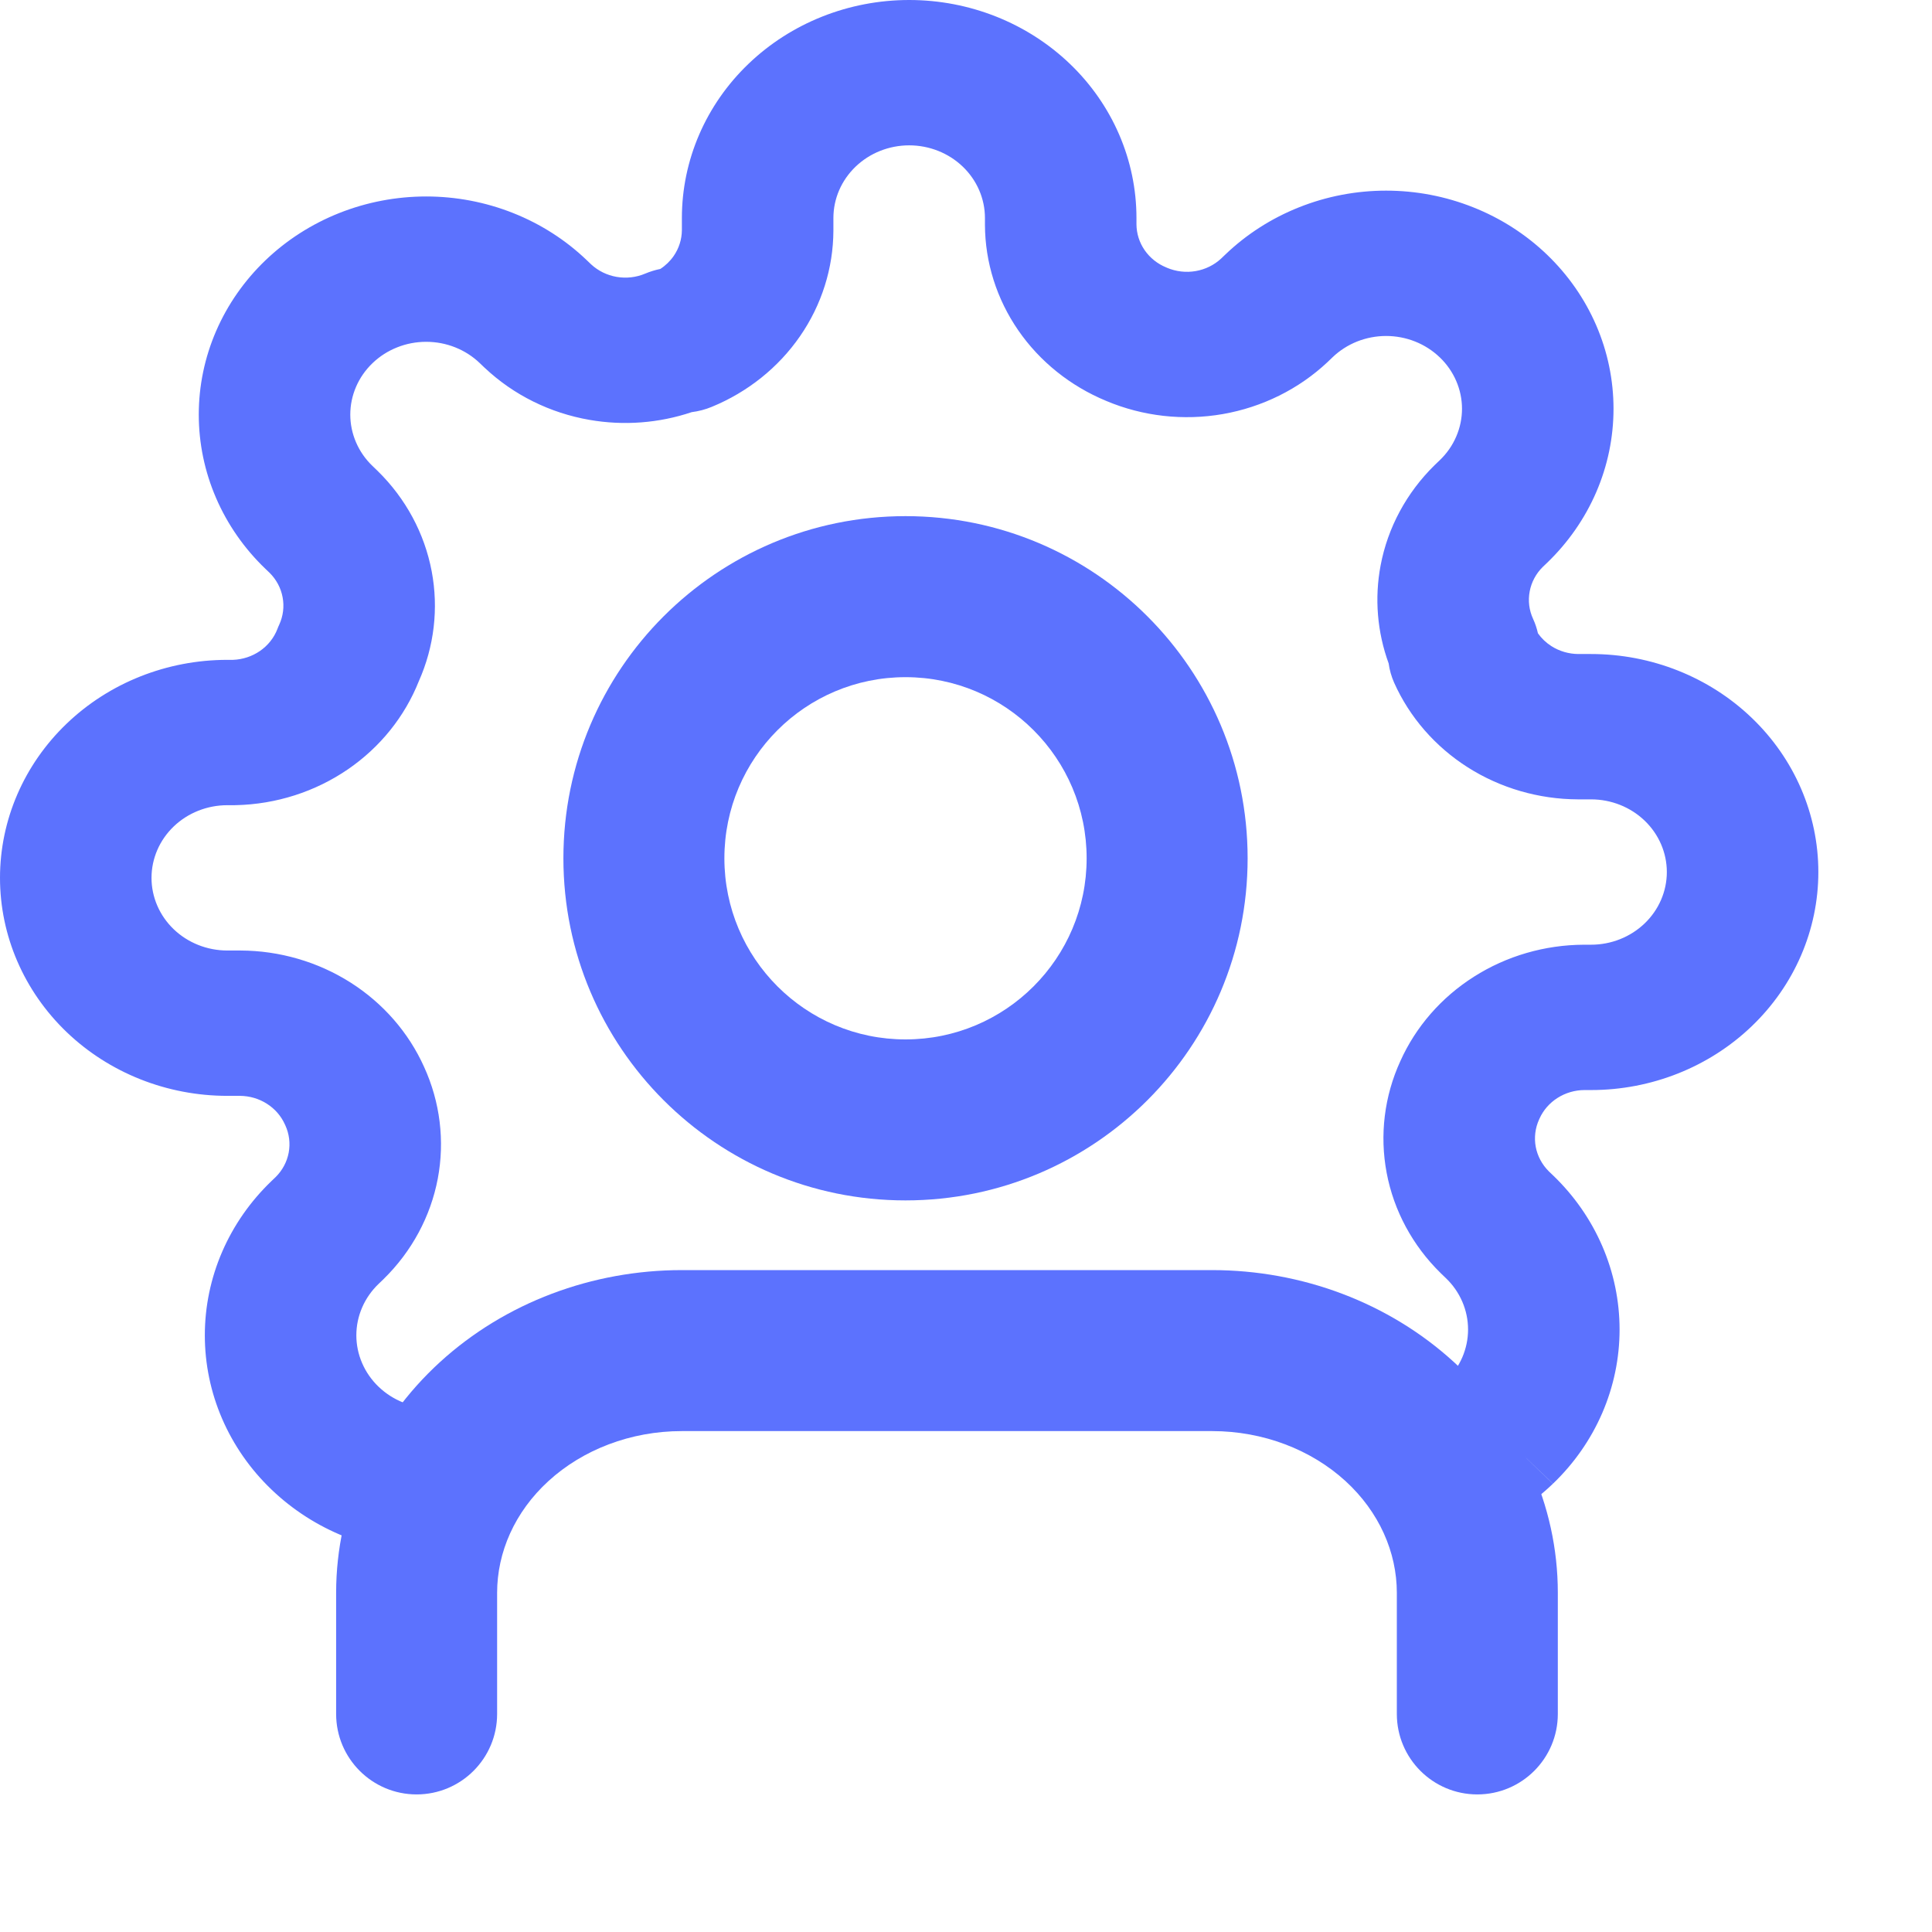 <?xml version="1.0" encoding="UTF-8"?>
<svg xmlns="http://www.w3.org/2000/svg" width="52" height="52" viewBox="0 0 52 52" fill="none">
  <path fill-rule="evenodd" clip-rule="evenodd" d="M11.842 36.661C13.599 35.056 15.943 34.185 18.351 34.185H32.625C35.033 34.185 37.377 35.056 39.133 36.661C40.897 38.272 41.929 40.501 41.929 42.871V46.131C41.929 47.327 40.959 48.297 39.762 48.297C38.566 48.297 37.596 47.327 37.596 46.131V42.871C37.596 41.783 37.124 40.695 36.211 39.86C35.29 39.02 34.003 38.518 32.625 38.518H18.351C16.972 38.518 15.685 39.02 14.765 39.86C13.851 40.695 13.38 41.783 13.38 42.871V46.131C13.38 47.327 12.41 48.297 11.213 48.297C10.017 48.297 9.047 47.327 9.047 46.131V42.871C9.047 40.501 10.079 38.272 11.842 36.661Z" fill="#5C72FE"></path>
  <path fill-rule="evenodd" clip-rule="evenodd" d="M24.372 18.226C21.68 18.226 19.497 20.408 19.497 23.101C19.497 25.793 21.68 27.976 24.372 27.976C27.064 27.976 29.247 25.793 29.247 23.101C29.247 20.408 27.064 18.226 24.372 18.226ZM15.164 23.101C15.164 18.015 19.286 13.892 24.372 13.892C29.458 13.892 33.58 18.015 33.58 23.101C33.58 28.186 29.458 32.309 24.372 32.309C19.286 32.309 15.164 28.186 15.164 23.101Z" fill="#5C72FE"></path>
  <path fill-rule="evenodd" clip-rule="evenodd" d="M24.471 3.912C23.93 3.912 23.411 4.118 23.029 4.485C22.646 4.852 22.431 5.349 22.431 5.868V6.208C22.427 7.219 22.115 8.207 21.533 9.049C20.951 9.892 20.125 10.553 19.156 10.951C18.984 11.022 18.802 11.07 18.617 11.093C17.737 11.389 16.79 11.462 15.867 11.301C14.805 11.117 13.824 10.631 13.053 9.906L13.036 9.891L12.914 9.774C12.725 9.592 12.499 9.447 12.252 9.349C12.004 9.25 11.739 9.2 11.471 9.2C11.203 9.2 10.937 9.25 10.69 9.349C10.442 9.447 10.217 9.591 10.028 9.773L10.026 9.775C9.837 9.956 9.686 10.172 9.584 10.409C9.481 10.647 9.428 10.902 9.428 11.159C9.428 11.416 9.481 11.67 9.584 11.908C9.686 12.145 9.837 12.361 10.026 12.542L10.165 12.676C10.92 13.416 11.427 14.357 11.619 15.376C11.808 16.374 11.687 17.404 11.272 18.336C10.893 19.288 10.231 20.112 9.366 20.705C8.484 21.31 7.433 21.647 6.349 21.671L6.301 21.672H6.118C5.577 21.672 5.058 21.878 4.676 22.244C4.293 22.611 4.078 23.109 4.078 23.628C4.078 24.146 4.293 24.644 4.676 25.011C5.058 25.377 5.577 25.583 6.118 25.583H6.472C7.526 25.587 8.556 25.887 9.435 26.445C10.31 27.001 10.998 27.79 11.414 28.715C11.846 29.66 11.975 30.707 11.783 31.723C11.59 32.742 11.083 33.682 10.328 34.423L10.313 34.438L10.19 34.556C10.001 34.737 9.849 34.954 9.747 35.191C9.644 35.428 9.591 35.683 9.591 35.94C9.591 36.197 9.644 36.452 9.747 36.689C9.849 36.926 10 37.142 10.189 37.324L10.191 37.325C10.38 37.507 10.605 37.651 10.853 37.75C11.1 37.848 11.366 37.899 11.634 37.899C12.76 37.899 13.673 38.775 13.673 39.855C13.673 40.935 12.76 41.811 11.634 41.811C10.83 41.811 10.034 41.659 9.291 41.364C8.549 41.069 7.875 40.636 7.307 40.091C6.738 39.547 6.287 38.899 5.979 38.187C5.671 37.475 5.513 36.711 5.513 35.94C5.513 35.169 5.671 34.405 5.979 33.693C6.287 32.981 6.738 32.334 7.307 31.788L7.419 31.681C7.601 31.501 7.723 31.272 7.77 31.025C7.817 30.775 7.785 30.517 7.678 30.285L7.669 30.266C7.567 30.038 7.398 29.843 7.183 29.707C6.968 29.57 6.717 29.497 6.459 29.495H6.118C4.495 29.495 2.939 28.877 1.792 27.777C0.645 26.676 0 25.184 0 23.628C0 22.071 0.645 20.579 1.792 19.479C2.939 18.378 4.495 17.76 6.118 17.76H6.272C6.531 17.75 6.782 17.668 6.994 17.523C7.21 17.375 7.375 17.168 7.467 16.928C7.481 16.89 7.497 16.851 7.515 16.814C7.622 16.581 7.654 16.323 7.606 16.073C7.56 15.826 7.438 15.598 7.256 15.417L7.144 15.31C6.575 14.765 6.124 14.118 5.816 13.405C5.508 12.693 5.35 11.93 5.35 11.159C5.35 10.387 5.508 9.624 5.816 8.912C6.124 8.2 6.575 7.553 7.143 7.008C7.711 6.463 8.386 6.03 9.128 5.735C9.871 5.44 10.667 5.288 11.471 5.288C12.274 5.288 13.071 5.44 13.813 5.735C14.556 6.03 15.231 6.463 15.799 7.009L15.911 7.116C16.099 7.29 16.337 7.407 16.595 7.452C16.855 7.497 17.124 7.467 17.366 7.364C17.497 7.309 17.633 7.267 17.772 7.239C17.914 7.147 18.037 7.028 18.133 6.889C18.275 6.683 18.351 6.442 18.353 6.195V5.868C18.353 4.312 18.997 2.819 20.145 1.719C21.292 0.618 22.848 0 24.471 0C26.093 0 27.649 0.618 28.797 1.719C29.944 2.819 30.588 4.312 30.588 5.868V6.039C30.59 6.286 30.666 6.527 30.808 6.733C30.951 6.94 31.154 7.102 31.392 7.199L31.412 7.208C31.654 7.31 31.923 7.341 32.183 7.296C32.441 7.251 32.679 7.134 32.867 6.959L32.979 6.852C33.547 6.307 34.222 5.874 34.965 5.579C35.708 5.283 36.503 5.131 37.307 5.131C38.111 5.131 38.907 5.283 39.65 5.579C40.393 5.874 41.068 6.307 41.636 6.852C42.204 7.397 42.654 8.043 42.962 8.755C43.27 9.467 43.428 10.231 43.428 11.002C43.428 11.773 43.27 12.537 42.962 13.249C42.654 13.961 42.203 14.608 41.635 15.153C41.635 15.153 41.635 15.152 41.635 15.153L41.522 15.261C41.34 15.441 41.218 15.67 41.172 15.917C41.124 16.167 41.156 16.425 41.263 16.657C41.321 16.782 41.364 16.913 41.394 17.046C41.49 17.182 41.614 17.3 41.758 17.392C41.973 17.528 42.225 17.602 42.482 17.603H42.824C44.446 17.603 46.002 18.221 47.149 19.322C48.297 20.422 48.941 21.915 48.941 23.471C48.941 25.027 48.297 26.52 47.149 27.62C46.002 28.721 44.446 29.339 42.824 29.339H42.645C42.388 29.34 42.136 29.414 41.922 29.55C41.706 29.687 41.537 29.881 41.435 30.109L41.426 30.129C41.32 30.361 41.288 30.619 41.335 30.869C41.382 31.116 41.504 31.344 41.685 31.525L41.797 31.632C41.797 31.632 41.797 31.632 41.797 31.632C42.366 32.177 42.817 32.825 43.125 33.537C43.433 34.249 43.591 35.013 43.591 35.784C43.591 36.555 43.433 37.318 43.125 38.031C42.817 38.743 42.366 39.39 41.797 39.935L40.356 38.551L41.799 39.933C41.231 40.479 40.556 40.912 39.813 41.207C38.773 41.621 37.58 41.147 37.149 40.149C36.717 39.151 37.211 38.007 38.252 37.593C38.499 37.495 38.724 37.351 38.913 37.169L38.915 37.167C39.105 36.986 39.255 36.77 39.358 36.533C39.46 36.295 39.513 36.041 39.513 35.784C39.513 35.527 39.46 35.272 39.358 35.035C39.255 34.797 39.105 34.581 38.915 34.4L38.776 34.266C38.021 33.526 37.514 32.586 37.322 31.567C37.13 30.551 37.258 29.504 37.691 28.559C38.106 27.634 38.794 26.845 39.67 26.289C40.548 25.73 41.578 25.431 42.632 25.427L42.64 25.427H42.824C43.364 25.427 43.883 25.221 44.266 24.854C44.648 24.487 44.863 23.99 44.863 23.471C44.863 22.952 44.648 22.455 44.266 22.088C43.883 21.721 43.364 21.515 42.824 21.515H42.477H42.469C41.415 21.511 40.385 21.212 39.506 20.654C38.628 20.095 37.938 19.303 37.523 18.374C37.45 18.208 37.4 18.034 37.376 17.857C37.068 17.013 36.992 16.104 37.159 15.219C37.351 14.2 37.858 13.26 38.613 12.519L38.629 12.504L38.751 12.387C38.941 12.205 39.092 11.989 39.194 11.751C39.297 11.514 39.35 11.259 39.35 11.002C39.35 10.745 39.297 10.491 39.194 10.253C39.092 10.016 38.941 9.8 38.752 9.618L38.75 9.617C38.561 9.435 38.336 9.291 38.088 9.192C37.841 9.094 37.575 9.043 37.307 9.043C37.039 9.043 36.774 9.094 36.526 9.192C36.279 9.291 36.054 9.435 35.865 9.617L35.726 9.75C34.954 10.474 33.973 10.96 32.911 11.145C31.852 11.329 30.76 11.206 29.775 10.791C28.811 10.392 27.988 9.733 27.408 8.893C26.826 8.05 26.514 7.062 26.51 6.052V6.044V5.868C26.51 5.349 26.295 4.852 25.913 4.485C25.53 4.118 25.011 3.912 24.471 3.912Z" fill="#5C72FE"></path>
</svg>

